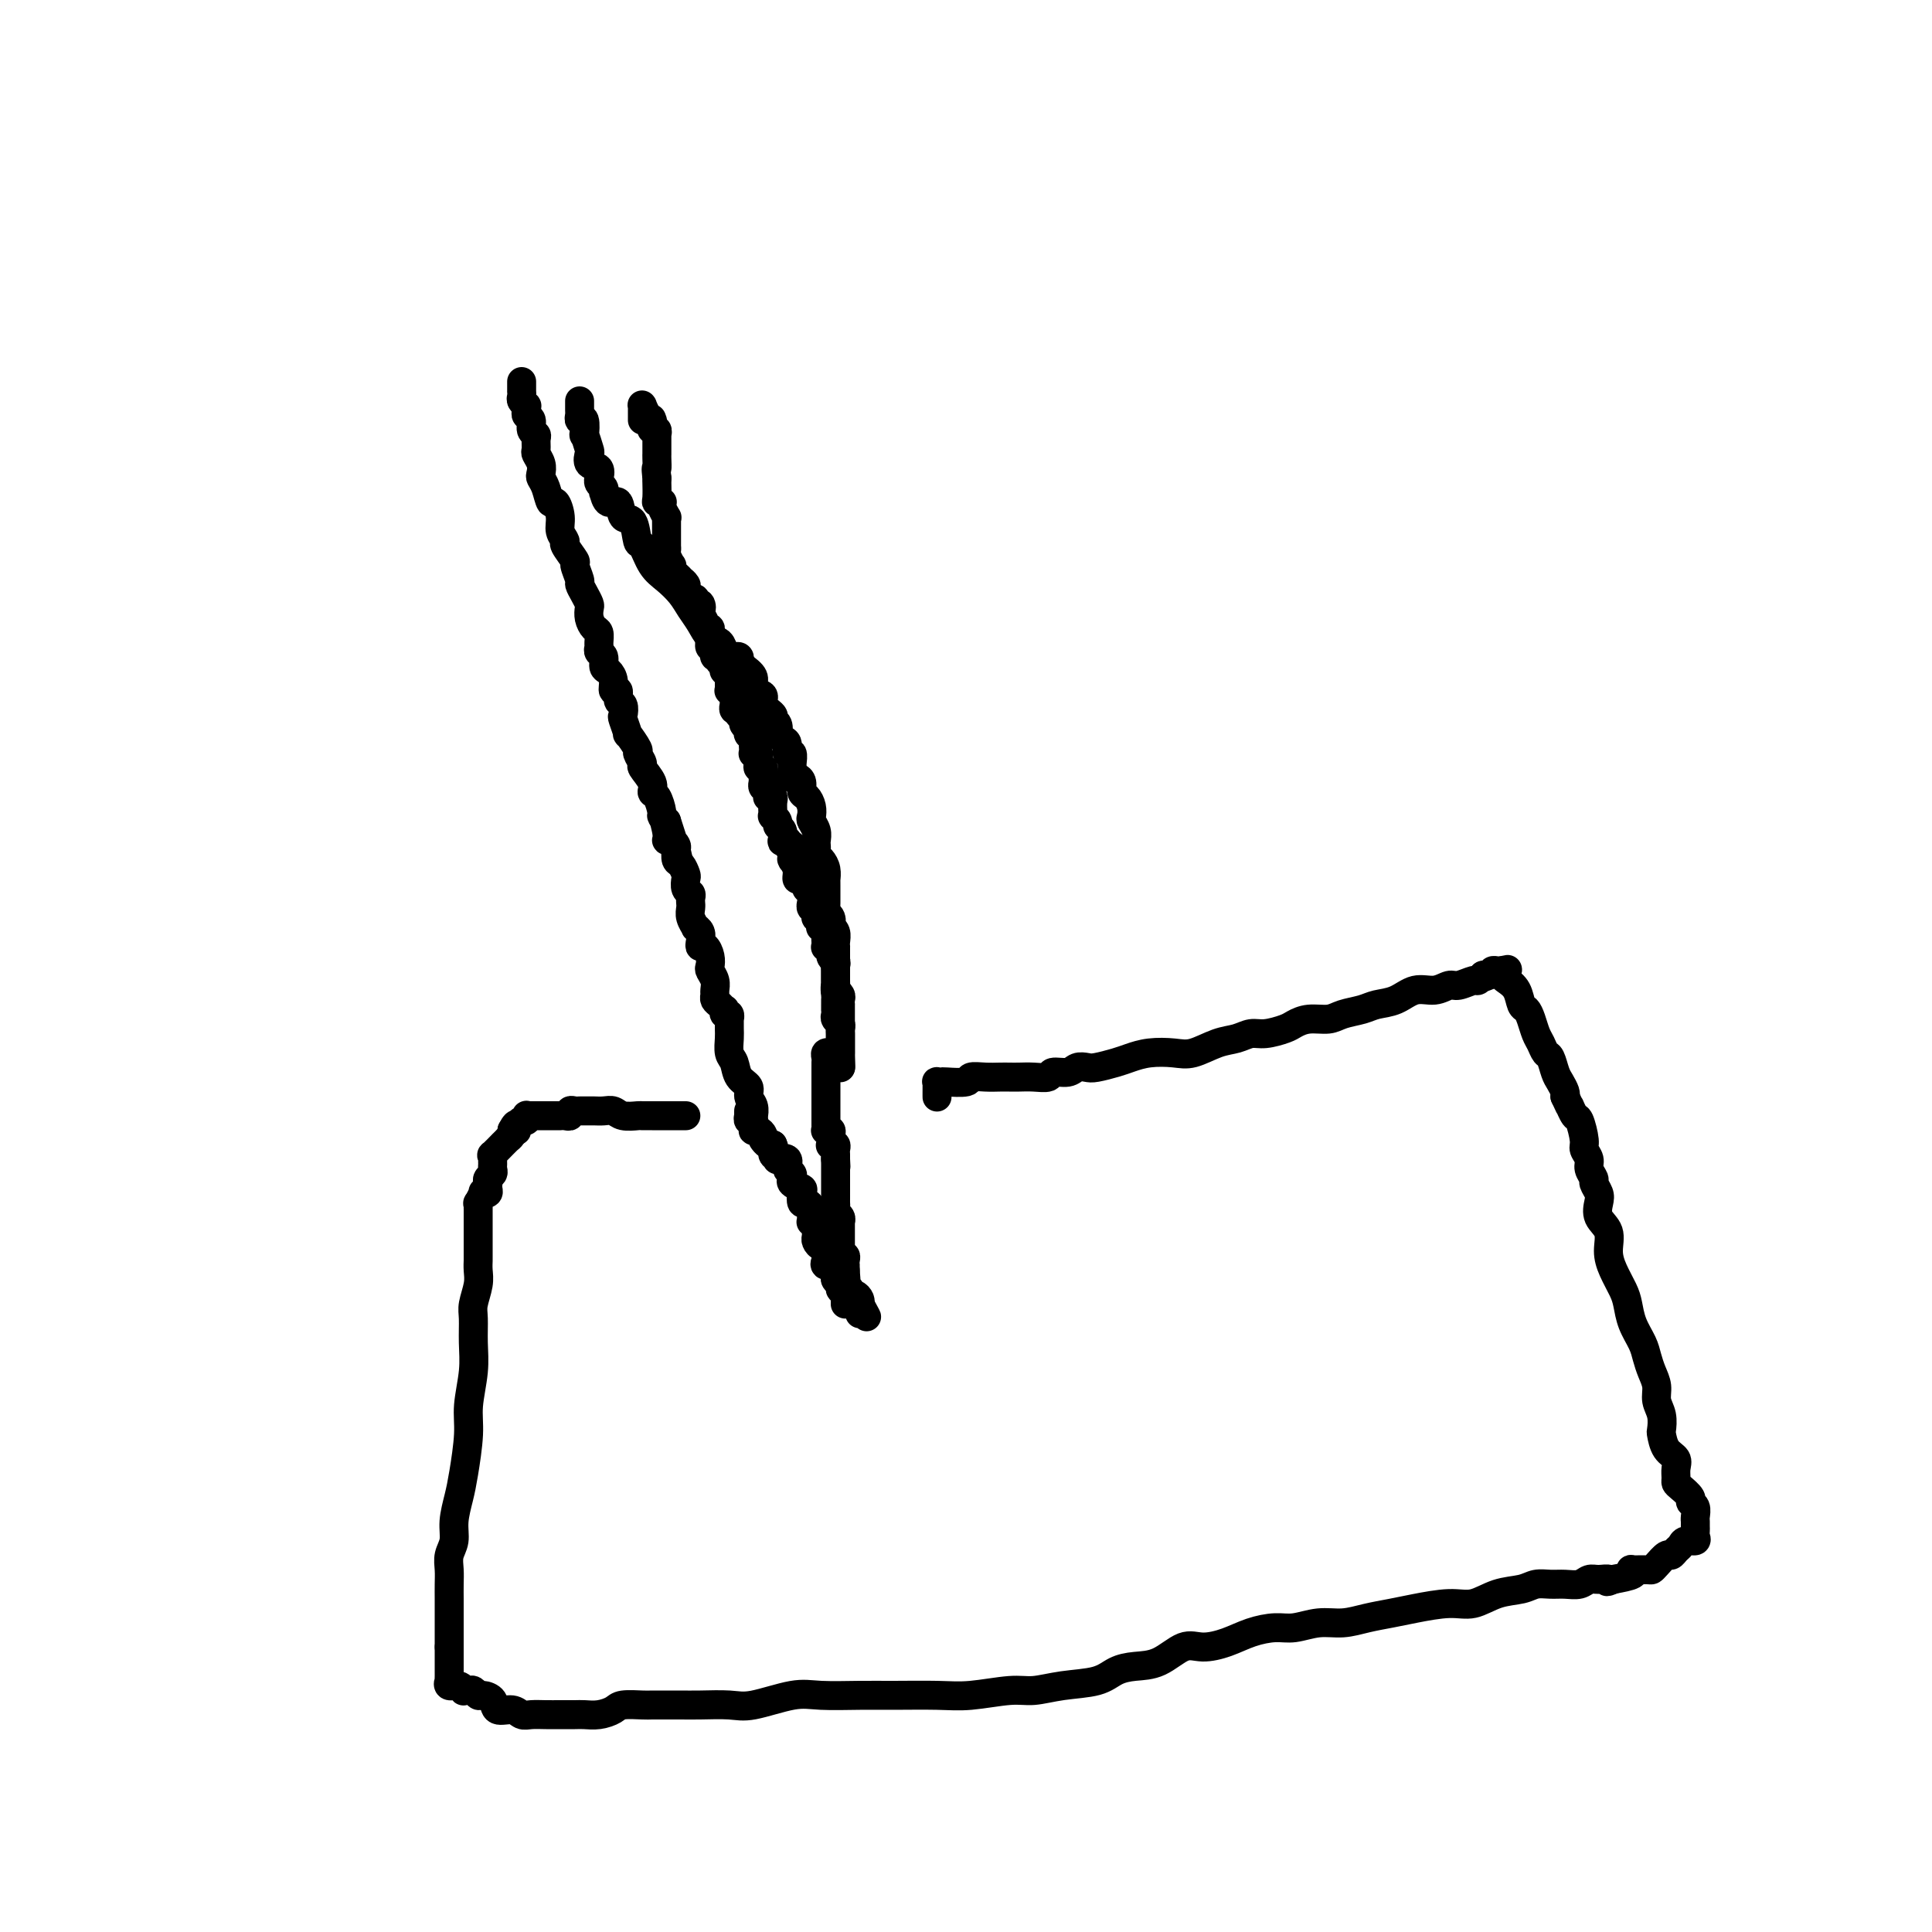 <svg viewBox='0 0 400 400' version='1.1' xmlns='http://www.w3.org/2000/svg' xmlns:xlink='http://www.w3.org/1999/xlink'><g fill='none' stroke='#000000' stroke-width='6' stroke-linecap='round' stroke-linejoin='round'><path d='M108,79c-0.001,0.303 -0.001,0.606 0,1c0.001,0.394 0.004,0.880 0,1c-0.004,0.120 -0.015,-0.126 0,0c0.015,0.126 0.057,0.625 0,1c-0.057,0.375 -0.212,0.625 0,1c0.212,0.375 0.793,0.873 1,1c0.207,0.127 0.040,-0.117 0,0c-0.040,0.117 0.046,0.595 0,1c-0.046,0.405 -0.223,0.737 0,1c0.223,0.263 0.844,0.456 1,1c0.156,0.544 -0.155,1.440 0,2c0.155,0.560 0.777,0.783 1,1c0.223,0.217 0.046,0.429 0,1c-0.046,0.571 0.040,1.500 0,2c-0.040,0.500 -0.204,0.569 0,1c0.204,0.431 0.776,1.224 1,2c0.224,0.776 0.101,1.536 0,2c-0.101,0.464 -0.181,0.630 0,1c0.181,0.370 0.622,0.942 1,2c0.378,1.058 0.694,2.602 1,3c0.306,0.398 0.602,-0.352 1,0c0.398,0.352 0.899,1.804 1,3c0.101,1.196 -0.198,2.136 0,3c0.198,0.864 0.894,1.654 1,2c0.106,0.346 -0.379,0.249 0,1c0.379,0.751 1.621,2.351 2,3c0.379,0.649 -0.105,0.349 0,1c0.105,0.651 0.799,2.254 1,3c0.201,0.746 -0.090,0.636 0,1c0.090,0.364 0.563,1.201 1,2c0.437,0.799 0.839,1.561 1,2c0.161,0.439 0.082,0.555 0,1c-0.082,0.445 -0.165,1.218 0,2c0.165,0.782 0.579,1.572 1,2c0.421,0.428 0.849,0.495 1,1c0.151,0.505 0.026,1.449 0,2c-0.026,0.551 0.048,0.710 0,1c-0.048,0.290 -0.219,0.710 0,1c0.219,0.290 0.828,0.450 1,1c0.172,0.550 -0.094,1.490 0,2c0.094,0.510 0.546,0.588 1,1c0.454,0.412 0.910,1.156 1,2c0.090,0.844 -0.186,1.789 0,2c0.186,0.211 0.833,-0.311 1,0c0.167,0.311 -0.147,1.454 0,2c0.147,0.546 0.755,0.493 1,1c0.245,0.507 0.126,1.572 0,2c-0.126,0.428 -0.259,0.218 0,1c0.259,0.782 0.911,2.557 1,3c0.089,0.443 -0.385,-0.444 0,0c0.385,0.444 1.627,2.219 2,3c0.373,0.781 -0.125,0.567 0,1c0.125,0.433 0.873,1.515 1,2c0.127,0.485 -0.369,0.375 0,1c0.369,0.625 1.601,1.985 2,3c0.399,1.015 -0.034,1.686 0,2c0.034,0.314 0.535,0.270 1,1c0.465,0.730 0.894,2.235 1,3c0.106,0.765 -0.113,0.790 0,1c0.113,0.210 0.556,0.605 1,1'/><path d='M138,170c4.638,14.277 1.232,4.470 0,1c-1.232,-3.470 -0.292,-0.602 0,1c0.292,1.602 -0.066,1.939 0,2c0.066,0.061 0.556,-0.154 1,0c0.444,0.154 0.841,0.675 1,1c0.159,0.325 0.081,0.453 0,1c-0.081,0.547 -0.166,1.512 0,2c0.166,0.488 0.584,0.498 1,1c0.416,0.502 0.829,1.496 1,2c0.171,0.504 0.098,0.517 0,1c-0.098,0.483 -0.223,1.435 0,2c0.223,0.565 0.792,0.742 1,1c0.208,0.258 0.055,0.596 0,1c-0.055,0.404 -0.011,0.872 0,1c0.011,0.128 -0.012,-0.086 0,0c0.012,0.086 0.060,0.470 0,1c-0.060,0.530 -0.226,1.206 0,2c0.226,0.794 0.844,1.705 1,2c0.156,0.295 -0.152,-0.028 0,0c0.152,0.028 0.762,0.405 1,1c0.238,0.595 0.102,1.406 0,2c-0.102,0.594 -0.172,0.970 0,1c0.172,0.030 0.586,-0.288 1,0c0.414,0.288 0.829,1.180 1,2c0.171,0.820 0.099,1.568 0,2c-0.099,0.432 -0.223,0.550 0,1c0.223,0.450 0.795,1.234 1,2c0.205,0.766 0.045,1.516 0,2c-0.045,0.484 0.027,0.703 0,1c-0.027,0.297 -0.152,0.672 0,1c0.152,0.328 0.580,0.609 1,1c0.420,0.391 0.830,0.894 1,1c0.170,0.106 0.098,-0.183 0,0c-0.098,0.183 -0.222,0.840 0,1c0.222,0.160 0.792,-0.177 1,0c0.208,0.177 0.055,0.866 0,1c-0.055,0.134 -0.011,-0.289 0,0c0.011,0.289 -0.009,1.288 0,2c0.009,0.712 0.049,1.135 0,2c-0.049,0.865 -0.186,2.171 0,3c0.186,0.829 0.695,1.180 1,2c0.305,0.820 0.407,2.108 1,3c0.593,0.892 1.675,1.388 2,2c0.325,0.612 -0.109,1.341 0,2c0.109,0.659 0.761,1.249 1,2c0.239,0.751 0.064,1.664 0,2c-0.064,0.336 -0.018,0.096 0,0c0.018,-0.096 0.009,-0.048 0,0'/><path d='M120,83c0.000,0.444 0.000,0.888 0,1c-0.000,0.112 -0.001,-0.109 0,0c0.001,0.109 0.004,0.548 0,1c-0.004,0.452 -0.015,0.918 0,1c0.015,0.082 0.056,-0.219 0,0c-0.056,0.219 -0.207,0.959 0,1c0.207,0.041 0.774,-0.618 1,0c0.226,0.618 0.111,2.512 0,3c-0.111,0.488 -0.218,-0.432 0,0c0.218,0.432 0.762,2.214 1,3c0.238,0.786 0.169,0.574 0,1c-0.169,0.426 -0.439,1.490 0,2c0.439,0.510 1.585,0.465 2,1c0.415,0.535 0.097,1.650 0,2c-0.097,0.350 0.026,-0.066 0,0c-0.026,0.066 -0.201,0.615 0,1c0.201,0.385 0.779,0.608 1,1c0.221,0.392 0.086,0.954 0,1c-0.086,0.046 -0.121,-0.422 0,0c0.121,0.422 0.400,1.736 1,2c0.600,0.264 1.522,-0.521 2,0c0.478,0.521 0.511,2.348 1,3c0.489,0.652 1.432,0.127 2,1c0.568,0.873 0.761,3.143 1,4c0.239,0.857 0.525,0.302 1,1c0.475,0.698 1.138,2.651 2,4c0.862,1.349 1.921,2.095 3,3c1.079,0.905 2.177,1.968 3,3c0.823,1.032 1.372,2.034 2,3c0.628,0.966 1.334,1.895 2,3c0.666,1.105 1.291,2.387 2,3c0.709,0.613 1.500,0.556 2,1c0.500,0.444 0.709,1.390 1,2c0.291,0.610 0.666,0.885 1,1c0.334,0.115 0.628,0.069 1,0c0.372,-0.069 0.820,-0.163 1,0c0.180,0.163 0.090,0.581 0,1'/><path d='M153,137c4.229,5.605 0.802,2.117 0,1c-0.802,-1.117 1.023,0.137 2,1c0.977,0.863 1.107,1.334 1,2c-0.107,0.666 -0.450,1.527 0,2c0.450,0.473 1.694,0.559 2,1c0.306,0.441 -0.324,1.236 0,2c0.324,0.764 1.603,1.496 2,2c0.397,0.504 -0.087,0.779 0,1c0.087,0.221 0.745,0.386 1,1c0.255,0.614 0.106,1.675 0,2c-0.106,0.325 -0.168,-0.087 0,0c0.168,0.087 0.567,0.671 1,1c0.433,0.329 0.901,0.401 1,1c0.099,0.599 -0.170,1.723 0,2c0.170,0.277 0.780,-0.294 1,0c0.220,0.294 0.049,1.454 0,2c-0.049,0.546 0.025,0.479 0,1c-0.025,0.521 -0.147,1.630 0,2c0.147,0.370 0.565,-0.000 1,0c0.435,0.000 0.887,0.371 1,1c0.113,0.629 -0.114,1.516 0,2c0.114,0.484 0.570,0.566 1,1c0.430,0.434 0.833,1.219 1,2c0.167,0.781 0.097,1.557 0,2c-0.097,0.443 -0.222,0.552 0,1c0.222,0.448 0.791,1.233 1,2c0.209,0.767 0.059,1.514 0,2c-0.059,0.486 -0.026,0.710 0,1c0.026,0.290 0.045,0.646 0,1c-0.045,0.354 -0.156,0.707 0,1c0.156,0.293 0.578,0.527 1,1c0.422,0.473 0.845,1.184 1,2c0.155,0.816 0.041,1.738 0,2c-0.041,0.262 -0.011,-0.136 0,0c0.011,0.136 0.003,0.806 0,1c-0.003,0.194 -0.001,-0.089 0,0c0.001,0.089 0.000,0.548 0,1c-0.000,0.452 -0.000,0.896 0,1c0.000,0.104 0.000,-0.131 0,0c-0.000,0.131 -0.001,0.627 0,1c0.001,0.373 0.004,0.624 0,1c-0.004,0.376 -0.015,0.879 0,1c0.015,0.121 0.056,-0.140 0,0c-0.056,0.140 -0.207,0.681 0,1c0.207,0.319 0.774,0.418 1,1c0.226,0.582 0.113,1.648 0,2c-0.113,0.352 -0.226,-0.012 0,0c0.226,0.012 0.793,0.398 1,1c0.207,0.602 0.056,1.419 0,2c-0.056,0.581 -0.015,0.925 0,1c0.015,0.075 0.004,-0.121 0,0c-0.004,0.121 -0.001,0.557 0,1c0.001,0.443 0.000,0.893 0,1c-0.000,0.107 -0.000,-0.130 0,0c0.000,0.130 0.000,0.625 0,1c-0.000,0.375 -0.000,0.629 0,1c0.000,0.371 0.000,0.860 0,1c-0.000,0.140 -0.000,-0.068 0,0c0.000,0.068 0.000,0.410 0,1c-0.000,0.590 -0.000,1.426 0,2c0.000,0.574 0.000,0.885 0,1c-0.000,0.115 -0.000,0.033 0,0c0.000,-0.033 0.000,-0.016 0,0'/><path d='M173,205c0.774,5.830 0.207,1.403 0,0c-0.207,-1.403 -0.056,0.216 0,1c0.056,0.784 0.015,0.731 0,1c-0.015,0.269 -0.004,0.860 0,1c0.004,0.140 -0.000,-0.170 0,0c0.000,0.170 0.004,0.819 0,1c-0.004,0.181 -0.015,-0.106 0,0c0.015,0.106 0.057,0.607 0,1c-0.057,0.393 -0.211,0.680 0,1c0.211,0.320 0.789,0.673 1,1c0.211,0.327 0.057,0.626 0,1c-0.057,0.374 -0.015,0.821 0,1c0.015,0.179 0.004,0.089 0,0c-0.004,-0.089 -0.001,-0.179 0,0c0.001,0.179 0.000,0.625 0,1c-0.000,0.375 -0.000,0.678 0,1c0.000,0.322 0.000,0.665 0,1c-0.000,0.335 -0.000,0.664 0,1c0.000,0.336 0.000,0.679 0,1c-0.000,0.321 -0.000,0.619 0,1c0.000,0.381 0.000,0.844 0,1c-0.000,0.156 -0.000,0.003 0,0c0.000,-0.003 0.000,0.142 0,0c-0.000,-0.142 -0.000,-0.571 0,-1'/><path d='M174,220c0.155,2.153 0.041,0.036 0,-1c-0.041,-1.036 -0.011,-0.989 0,-1c0.011,-0.011 0.003,-0.079 0,0c-0.003,0.079 -0.001,0.305 0,0c0.001,-0.305 0.000,-1.143 0,-2c-0.000,-0.857 -0.000,-1.735 0,-2c0.000,-0.265 0.000,0.084 0,0c-0.000,-0.084 -0.000,-0.601 0,-1c0.000,-0.399 -0.000,-0.682 0,-1c0.000,-0.318 0.000,-0.673 0,-1c-0.000,-0.327 -0.000,-0.628 0,-1c0.000,-0.372 0.000,-0.817 0,-1c-0.000,-0.183 -0.000,-0.105 0,0c0.000,0.105 0.001,0.236 0,0c-0.001,-0.236 -0.004,-0.838 0,-1c0.004,-0.162 0.015,0.116 0,0c-0.015,-0.116 -0.057,-0.625 0,-1c0.057,-0.375 0.211,-0.615 0,-1c-0.211,-0.385 -0.789,-0.915 -1,-1c-0.211,-0.085 -0.055,0.275 0,0c0.055,-0.275 0.011,-1.186 0,-2c-0.011,-0.814 0.012,-1.532 0,-2c-0.012,-0.468 -0.060,-0.686 0,-1c0.060,-0.314 0.226,-0.724 0,-1c-0.226,-0.276 -0.845,-0.418 -1,-1c-0.155,-0.582 0.155,-1.605 0,-2c-0.155,-0.395 -0.774,-0.161 -1,0c-0.226,0.161 -0.060,0.251 0,0c0.060,-0.251 0.012,-0.842 0,-1c-0.012,-0.158 0.011,0.116 0,0c-0.011,-0.116 -0.054,-0.622 0,-1c0.054,-0.378 0.207,-0.627 0,-1c-0.207,-0.373 -0.773,-0.870 -1,-1c-0.227,-0.130 -0.114,0.106 0,0c0.114,-0.106 0.228,-0.554 0,-1c-0.228,-0.446 -0.797,-0.889 -1,-1c-0.203,-0.111 -0.040,0.110 0,0c0.040,-0.110 -0.042,-0.549 0,-1c0.042,-0.451 0.208,-0.912 0,-1c-0.208,-0.088 -0.792,0.198 -1,0c-0.208,-0.198 -0.041,-0.879 0,-1c0.041,-0.121 -0.044,0.317 0,0c0.044,-0.317 0.218,-1.390 0,-2c-0.218,-0.610 -0.828,-0.757 -1,-1c-0.172,-0.243 0.094,-0.580 0,-1c-0.094,-0.420 -0.547,-0.922 -1,-1c-0.453,-0.078 -0.906,0.267 -1,0c-0.094,-0.267 0.171,-1.146 0,-2c-0.171,-0.854 -0.778,-1.682 -1,-2c-0.222,-0.318 -0.059,-0.128 0,0c0.059,0.128 0.013,0.192 0,0c-0.013,-0.192 0.007,-0.639 0,-1c-0.007,-0.361 -0.040,-0.636 0,-1c0.040,-0.364 0.154,-0.818 0,-1c-0.154,-0.182 -0.577,-0.091 -1,0'/><path d='M163,175c-1.563,-3.809 -0.470,-0.831 0,0c0.470,0.831 0.318,-0.484 0,-1c-0.318,-0.516 -0.802,-0.232 -1,0c-0.198,0.232 -0.109,0.412 0,0c0.109,-0.412 0.240,-1.416 0,-2c-0.240,-0.584 -0.849,-0.747 -1,-1c-0.151,-0.253 0.155,-0.596 0,-1c-0.155,-0.404 -0.773,-0.868 -1,-1c-0.227,-0.132 -0.065,0.070 0,0c0.065,-0.070 0.031,-0.410 0,-1c-0.031,-0.590 -0.061,-1.429 0,-2c0.061,-0.571 0.214,-0.875 0,-1c-0.214,-0.125 -0.793,-0.071 -1,0c-0.207,0.071 -0.041,0.159 0,0c0.041,-0.159 -0.041,-0.563 0,-1c0.041,-0.437 0.207,-0.905 0,-1c-0.207,-0.095 -0.788,0.185 -1,0c-0.212,-0.185 -0.057,-0.833 0,-1c0.057,-0.167 0.015,0.149 0,0c-0.015,-0.149 -0.003,-0.762 0,-1c0.003,-0.238 -0.003,-0.101 0,0c0.003,0.101 0.015,0.168 0,0c-0.015,-0.168 -0.057,-0.570 0,-1c0.057,-0.430 0.212,-0.890 0,-1c-0.212,-0.110 -0.793,0.128 -1,0c-0.207,-0.128 -0.041,-0.623 0,-1c0.041,-0.377 -0.041,-0.637 0,-1c0.041,-0.363 0.207,-0.828 0,-1c-0.207,-0.172 -0.788,-0.049 -1,0c-0.212,0.049 -0.057,0.024 0,0c0.057,-0.024 0.016,-0.048 0,0c-0.016,0.048 -0.008,0.167 0,0c0.008,-0.167 0.016,-0.619 0,-1c-0.016,-0.381 -0.057,-0.691 0,-1c0.057,-0.309 0.211,-0.618 0,-1c-0.211,-0.382 -0.788,-0.837 -1,-1c-0.212,-0.163 -0.061,-0.032 0,0c0.061,0.032 0.030,-0.034 0,0c-0.030,0.034 -0.061,0.168 0,0c0.061,-0.168 0.214,-0.637 0,-1c-0.214,-0.363 -0.793,-0.618 -1,-1c-0.207,-0.382 -0.040,-0.891 0,-1c0.040,-0.109 -0.046,0.182 0,0c0.046,-0.182 0.222,-0.837 0,-1c-0.222,-0.163 -0.844,0.167 -1,0c-0.156,-0.167 0.154,-0.833 0,-1c-0.154,-0.167 -0.774,0.163 -1,0c-0.226,-0.163 -0.060,-0.818 0,-1c0.060,-0.182 0.012,0.109 0,0c-0.012,-0.109 0.011,-0.618 0,-1c-0.011,-0.382 -0.055,-0.637 0,-1c0.055,-0.363 0.211,-0.833 0,-1c-0.211,-0.167 -0.789,-0.030 -1,0c-0.211,0.030 -0.057,-0.048 0,0c0.057,0.048 0.015,0.220 0,0c-0.015,-0.220 -0.004,-0.832 0,-1c0.004,-0.168 0.001,0.109 0,0c-0.001,-0.109 -0.000,-0.602 0,-1c0.000,-0.398 0.000,-0.699 0,-1'/><path d='M151,140c-1.852,-5.355 -0.482,-1.241 0,0c0.482,1.241 0.078,-0.389 0,-1c-0.078,-0.611 0.172,-0.201 0,0c-0.172,0.201 -0.764,0.194 -1,0c-0.236,-0.194 -0.115,-0.574 0,-1c0.115,-0.426 0.223,-0.898 0,-1c-0.223,-0.102 -0.778,0.166 -1,0c-0.222,-0.166 -0.112,-0.766 0,-1c0.112,-0.234 0.227,-0.101 0,0c-0.227,0.101 -0.797,0.172 -1,0c-0.203,-0.172 -0.040,-0.586 0,-1c0.040,-0.414 -0.042,-0.828 0,-1c0.042,-0.172 0.207,-0.102 0,0c-0.207,0.102 -0.788,0.235 -1,0c-0.212,-0.235 -0.056,-0.837 0,-1c0.056,-0.163 0.011,0.114 0,0c-0.011,-0.114 0.011,-0.618 0,-1c-0.011,-0.382 -0.054,-0.640 0,-1c0.054,-0.360 0.207,-0.821 0,-1c-0.207,-0.179 -0.773,-0.076 -1,0c-0.227,0.076 -0.113,0.126 0,0c0.113,-0.126 0.226,-0.426 0,-1c-0.226,-0.574 -0.793,-1.422 -1,-2c-0.207,-0.578 -0.056,-0.886 0,-1c0.056,-0.114 0.016,-0.032 0,0c-0.016,0.032 -0.008,0.016 0,0'/><path d='M145,126c-0.945,-2.101 -0.309,-0.353 0,0c0.309,0.353 0.289,-0.689 0,-1c-0.289,-0.311 -0.848,0.109 -1,0c-0.152,-0.109 0.103,-0.746 0,-1c-0.103,-0.254 -0.564,-0.124 -1,0c-0.436,0.124 -0.848,0.241 -1,0c-0.152,-0.241 -0.045,-0.839 0,-1c0.045,-0.161 0.027,0.115 0,0c-0.027,-0.115 -0.063,-0.622 0,-1c0.063,-0.378 0.223,-0.626 0,-1c-0.223,-0.374 -0.831,-0.875 -1,-1c-0.169,-0.125 0.099,0.126 0,0c-0.099,-0.126 -0.566,-0.629 -1,-1c-0.434,-0.371 -0.834,-0.610 -1,-1c-0.166,-0.390 -0.097,-0.932 0,-1c0.097,-0.068 0.222,0.337 0,0c-0.222,-0.337 -0.792,-1.415 -1,-2c-0.208,-0.585 -0.056,-0.678 0,-1c0.056,-0.322 0.015,-0.874 0,-1c-0.015,-0.126 -0.004,0.172 0,0c0.004,-0.172 0.001,-0.815 0,-1c-0.001,-0.185 -0.000,0.088 0,0c0.000,-0.088 -0.000,-0.535 0,-1c0.000,-0.465 0.001,-0.946 0,-1c-0.001,-0.054 -0.004,0.319 0,0c0.004,-0.319 0.015,-1.329 0,-2c-0.015,-0.671 -0.056,-1.003 0,-1c0.056,0.003 0.207,0.341 0,0c-0.207,-0.341 -0.774,-1.360 -1,-2c-0.226,-0.640 -0.113,-0.901 0,-1c0.113,-0.099 0.226,-0.036 0,0c-0.226,0.036 -0.793,0.046 -1,0c-0.207,-0.046 -0.056,-0.146 0,-1c0.056,-0.854 0.015,-2.461 0,-3c-0.015,-0.539 -0.004,-0.011 0,0c0.004,0.011 0.002,-0.494 0,-1'/><path d='M136,99c-0.309,-2.825 -0.083,-1.888 0,-2c0.083,-0.112 0.022,-1.273 0,-2c-0.022,-0.727 -0.006,-1.022 0,-1c0.006,0.022 0.002,0.359 0,0c-0.002,-0.359 -0.001,-1.416 0,-2c0.001,-0.584 0.001,-0.696 0,-1c-0.001,-0.304 -0.004,-0.799 0,-1c0.004,-0.201 0.015,-0.109 0,0c-0.015,0.109 -0.056,0.235 0,0c0.056,-0.235 0.207,-0.833 0,-1c-0.207,-0.167 -0.774,0.095 -1,0c-0.226,-0.095 -0.113,-0.548 0,-1'/><path d='M135,88c-0.167,-1.936 -0.083,-1.275 0,-1c0.083,0.275 0.166,0.164 0,0c-0.166,-0.164 -0.580,-0.381 -1,-1c-0.420,-0.619 -0.844,-1.641 -1,-2c-0.156,-0.359 -0.042,-0.054 0,0c0.042,0.054 0.011,-0.143 0,0c-0.011,0.143 -0.003,0.626 0,1c0.003,0.374 0.001,0.639 0,1c-0.001,0.361 -0.000,0.817 0,1c0.000,0.183 0.000,0.091 0,0'/><path d='M155,230c0.002,0.414 0.004,0.828 0,1c-0.004,0.172 -0.015,0.103 0,0c0.015,-0.103 0.057,-0.239 0,0c-0.057,0.239 -0.211,0.852 0,1c0.211,0.148 0.788,-0.170 1,0c0.212,0.170 0.060,0.830 0,1c-0.060,0.170 -0.026,-0.148 0,0c0.026,0.148 0.045,0.761 0,1c-0.045,0.239 -0.156,0.103 0,0c0.156,-0.103 0.577,-0.172 1,0c0.423,0.172 0.848,0.586 1,1c0.152,0.414 0.030,0.829 0,1c-0.030,0.171 0.031,0.098 0,0c-0.031,-0.098 -0.153,-0.222 0,0c0.153,0.222 0.580,0.791 1,1c0.420,0.209 0.834,0.060 1,0c0.166,-0.060 0.083,-0.030 0,0'/><path d='M160,237c0.704,1.477 -0.037,1.671 0,2c0.037,0.329 0.851,0.795 1,1c0.149,0.205 -0.367,0.150 0,0c0.367,-0.150 1.615,-0.395 2,0c0.385,0.395 -0.095,1.429 0,2c0.095,0.571 0.765,0.678 1,1c0.235,0.322 0.035,0.858 0,1c-0.035,0.142 0.095,-0.112 0,0c-0.095,0.112 -0.415,0.590 0,1c0.415,0.410 1.565,0.754 2,1c0.435,0.246 0.155,0.395 0,1c-0.155,0.605 -0.185,1.668 0,2c0.185,0.332 0.585,-0.065 1,0c0.415,0.065 0.843,0.592 1,1c0.157,0.408 0.041,0.698 0,1c-0.041,0.302 -0.007,0.616 0,1c0.007,0.384 -0.012,0.838 0,1c0.012,0.162 0.056,0.032 0,0c-0.056,-0.032 -0.211,0.033 0,0c0.211,-0.033 0.788,-0.164 1,0c0.212,0.164 0.060,0.623 0,1c-0.060,0.377 -0.026,0.674 0,1c0.026,0.326 0.045,0.683 0,1c-0.045,0.317 -0.155,0.595 0,1c0.155,0.405 0.575,0.935 1,1c0.425,0.065 0.853,-0.337 1,0c0.147,0.337 0.011,1.414 0,2c-0.011,0.586 0.102,0.683 0,1c-0.102,0.317 -0.419,0.855 0,1c0.419,0.145 1.575,-0.102 2,0c0.425,0.102 0.118,0.552 0,1c-0.118,0.448 -0.047,0.894 0,1c0.047,0.106 0.069,-0.129 0,0c-0.069,0.129 -0.228,0.623 0,1c0.228,0.377 0.845,0.637 1,1c0.155,0.363 -0.151,0.828 0,1c0.151,0.172 0.758,0.050 1,0c0.242,-0.050 0.120,-0.028 0,0c-0.120,0.028 -0.239,0.063 0,0c0.239,-0.063 0.835,-0.224 1,0c0.165,0.224 -0.100,0.833 0,1c0.100,0.167 0.565,-0.109 1,0c0.435,0.109 0.838,0.603 1,1c0.162,0.397 0.081,0.699 0,1'/><path d='M178,270c2.785,5.123 0.746,1.429 0,0c-0.746,-1.429 -0.200,-0.593 0,0c0.200,0.593 0.054,0.942 0,1c-0.054,0.058 -0.014,-0.177 0,0c0.014,0.177 0.004,0.765 0,1c-0.004,0.235 -0.002,0.118 0,0'/><path d='M172,218c-0.030,-0.006 -0.061,-0.013 0,0c0.061,0.013 0.212,0.045 0,0c-0.212,-0.045 -0.789,-0.167 -1,0c-0.211,0.167 -0.057,0.622 0,1c0.057,0.378 0.015,0.678 0,1c-0.015,0.322 -0.004,0.667 0,1c0.004,0.333 0.001,0.653 0,1c-0.001,0.347 -0.000,0.720 0,1c0.000,0.280 0.000,0.467 0,1c-0.000,0.533 -0.000,1.414 0,2c0.000,0.586 0.000,0.878 0,1c-0.000,0.122 -0.000,0.074 0,0c0.000,-0.074 0.000,-0.174 0,0c-0.000,0.174 -0.000,0.621 0,1c0.000,0.379 0.000,0.688 0,1c-0.000,0.312 -0.000,0.626 0,1c0.000,0.374 0.000,0.808 0,1c-0.000,0.192 -0.001,0.143 0,0c0.001,-0.143 0.004,-0.379 0,0c-0.004,0.379 -0.015,1.372 0,2c0.015,0.628 0.057,0.890 0,1c-0.057,0.110 -0.211,0.067 0,0c0.211,-0.067 0.789,-0.158 1,0c0.211,0.158 0.056,0.564 0,1c-0.056,0.436 -0.011,0.901 0,1c0.011,0.099 -0.011,-0.166 0,0c0.011,0.166 0.056,0.765 0,1c-0.056,0.235 -0.211,0.105 0,0c0.211,-0.105 0.789,-0.186 1,0c0.211,0.186 0.057,0.637 0,1c-0.057,0.363 -0.015,0.636 0,1c0.015,0.364 0.004,0.818 0,1c-0.004,0.182 -0.002,0.091 0,0'/><path d='M173,240c0.155,3.356 0.041,0.746 0,0c-0.041,-0.746 -0.011,0.373 0,1c0.011,0.627 0.003,0.761 0,1c-0.003,0.239 -0.001,0.584 0,1c0.001,0.416 0.000,0.904 0,1c-0.000,0.096 -0.000,-0.199 0,0c0.000,0.199 0.000,0.894 0,1c-0.000,0.106 -0.000,-0.375 0,0c0.000,0.375 0.000,1.606 0,2c-0.000,0.394 -0.001,-0.049 0,0c0.001,0.049 0.004,0.590 0,1c-0.004,0.410 -0.015,0.688 0,1c0.015,0.312 0.057,0.658 0,1c-0.057,0.342 -0.211,0.679 0,1c0.211,0.321 0.789,0.625 1,1c0.211,0.375 0.057,0.822 0,1c-0.057,0.178 -0.015,0.089 0,0c0.015,-0.089 0.004,-0.177 0,0c-0.004,0.177 -0.001,0.621 0,1c0.001,0.379 0.000,0.694 0,1c-0.000,0.306 -0.000,0.603 0,1c0.000,0.397 -0.000,0.894 0,1c0.000,0.106 0.000,-0.178 0,0c-0.000,0.178 -0.001,0.818 0,1c0.001,0.182 0.004,-0.096 0,0c-0.004,0.096 -0.015,0.564 0,1c0.015,0.436 0.057,0.839 0,1c-0.057,0.161 -0.211,0.081 0,0c0.211,-0.081 0.789,-0.162 1,0c0.211,0.162 0.057,0.565 0,1c-0.057,0.435 -0.015,0.900 0,1c0.015,0.100 0.004,-0.165 0,0c-0.004,0.165 -0.001,0.762 0,1c0.001,0.238 0.001,0.119 0,0'/><path d='M175,263c0.309,3.737 0.083,1.579 0,1c-0.083,-0.579 -0.022,0.422 0,1c0.022,0.578 0.006,0.733 0,1c-0.006,0.267 -0.002,0.646 0,1c0.002,0.354 0.000,0.682 0,1c-0.000,0.318 -0.000,0.624 0,1c0.000,0.376 0.000,0.822 0,1c-0.000,0.178 -0.000,0.089 0,0'/><path d='M194,227c0.000,0.119 0.000,0.238 0,0c-0.000,-0.238 -0.001,-0.834 0,-1c0.001,-0.166 0.004,0.099 0,0c-0.004,-0.099 -0.015,-0.563 0,-1c0.015,-0.437 0.057,-0.848 0,-1c-0.057,-0.152 -0.214,-0.044 0,0c0.214,0.044 0.798,0.026 1,0c0.202,-0.026 0.022,-0.060 1,0c0.978,0.060 3.116,0.212 4,0c0.884,-0.212 0.515,-0.789 1,-1c0.485,-0.211 1.823,-0.057 3,0c1.177,0.057 2.193,0.016 3,0c0.807,-0.016 1.405,-0.008 2,0c0.595,0.008 1.189,0.017 2,0c0.811,-0.017 1.841,-0.061 3,0c1.159,0.061 2.446,0.226 3,0c0.554,-0.226 0.373,-0.844 1,-1c0.627,-0.156 2.062,0.151 3,0c0.938,-0.151 1.380,-0.761 2,-1c0.620,-0.239 1.417,-0.106 2,0c0.583,0.106 0.953,0.186 2,0c1.047,-0.186 2.771,-0.636 4,-1c1.229,-0.364 1.963,-0.640 3,-1c1.037,-0.360 2.378,-0.803 4,-1c1.622,-0.197 3.526,-0.148 5,0c1.474,0.148 2.518,0.394 4,0c1.482,-0.394 3.402,-1.429 5,-2c1.598,-0.571 2.875,-0.677 4,-1c1.125,-0.323 2.099,-0.861 3,-1c0.901,-0.139 1.729,0.121 3,0c1.271,-0.121 2.986,-0.624 4,-1c1.014,-0.376 1.328,-0.625 2,-1c0.672,-0.375 1.701,-0.874 3,-1c1.299,-0.126 2.868,0.122 4,0c1.132,-0.122 1.828,-0.615 3,-1c1.172,-0.385 2.820,-0.662 4,-1c1.180,-0.338 1.892,-0.736 3,-1c1.108,-0.264 2.613,-0.395 4,-1c1.387,-0.605 2.655,-1.683 4,-2c1.345,-0.317 2.766,0.126 4,0c1.234,-0.126 2.282,-0.822 3,-1c0.718,-0.178 1.107,0.162 2,0c0.893,-0.162 2.291,-0.827 3,-1c0.709,-0.173 0.729,0.146 1,0c0.271,-0.146 0.792,-0.756 1,-1c0.208,-0.244 0.104,-0.122 0,0'/><path d='M307,202c9.522,-2.491 3.326,-0.720 1,0c-2.326,0.720 -0.781,0.389 0,0c0.781,-0.389 0.798,-0.837 1,-1c0.202,-0.163 0.590,-0.041 1,0c0.410,0.041 0.844,-0.001 1,0c0.156,0.001 0.034,0.043 0,0c-0.034,-0.043 0.018,-0.173 0,0c-0.018,0.173 -0.107,0.648 0,1c0.107,0.352 0.410,0.583 1,1c0.590,0.417 1.468,1.022 2,2c0.532,0.978 0.720,2.331 1,3c0.280,0.669 0.652,0.656 1,1c0.348,0.344 0.670,1.046 1,2c0.330,0.954 0.666,2.160 1,3c0.334,0.840 0.667,1.313 1,2c0.333,0.687 0.667,1.588 1,2c0.333,0.412 0.664,0.334 1,1c0.336,0.666 0.678,2.075 1,3c0.322,0.925 0.625,1.364 1,2c0.375,0.636 0.821,1.467 1,2c0.179,0.533 0.089,0.766 0,1'/><path d='M324,227c1.724,3.736 1.035,2.075 1,2c-0.035,-0.075 0.583,1.436 1,2c0.417,0.564 0.632,0.181 1,1c0.368,0.819 0.887,2.839 1,4c0.113,1.161 -0.181,1.462 0,2c0.181,0.538 0.837,1.313 1,2c0.163,0.687 -0.166,1.285 0,2c0.166,0.715 0.827,1.546 1,2c0.173,0.454 -0.142,0.532 0,1c0.142,0.468 0.741,1.324 1,2c0.259,0.676 0.176,1.170 0,2c-0.176,0.830 -0.447,1.997 0,3c0.447,1.003 1.612,1.842 2,3c0.388,1.158 0.001,2.633 0,4c-0.001,1.367 0.385,2.624 1,4c0.615,1.376 1.460,2.871 2,4c0.540,1.129 0.774,1.891 1,3c0.226,1.109 0.443,2.565 1,4c0.557,1.435 1.455,2.849 2,4c0.545,1.151 0.738,2.040 1,3c0.262,0.960 0.592,1.991 1,3c0.408,1.009 0.893,1.995 1,3c0.107,1.005 -0.166,2.030 0,3c0.166,0.970 0.770,1.884 1,3c0.230,1.116 0.086,2.434 0,3c-0.086,0.566 -0.114,0.379 0,1c0.114,0.621 0.370,2.050 1,3c0.630,0.950 1.635,1.419 2,2c0.365,0.581 0.092,1.273 0,2c-0.092,0.727 -0.001,1.490 0,2c0.001,0.510 -0.087,0.765 0,1c0.087,0.235 0.349,0.448 1,1c0.651,0.552 1.691,1.444 2,2c0.309,0.556 -0.113,0.776 0,1c0.113,0.224 0.762,0.452 1,1c0.238,0.548 0.064,1.418 0,2c-0.064,0.582 -0.017,0.877 0,1c0.017,0.123 0.004,0.074 0,0c-0.004,-0.074 0.001,-0.174 0,0c-0.001,0.174 -0.007,0.620 0,1c0.007,0.380 0.027,0.693 0,1c-0.027,0.307 -0.101,0.607 0,1c0.101,0.393 0.378,0.880 0,1c-0.378,0.120 -1.410,-0.127 -2,0c-0.590,0.127 -0.739,0.629 -1,1c-0.261,0.371 -0.634,0.611 -1,1c-0.366,0.389 -0.726,0.927 -1,1c-0.274,0.073 -0.463,-0.320 -1,0c-0.537,0.320 -1.423,1.353 -2,2c-0.577,0.647 -0.845,0.908 -1,1c-0.155,0.092 -0.196,0.013 -1,0c-0.804,-0.013 -2.370,0.038 -3,0c-0.630,-0.038 -0.323,-0.164 0,0c0.323,0.164 0.664,0.618 0,1c-0.664,0.382 -2.332,0.691 -4,1'/><path d='M334,327c-2.143,0.924 -1.000,0.233 -1,0c-0.000,-0.233 -1.144,-0.010 -2,0c-0.856,0.010 -1.426,-0.194 -2,0c-0.574,0.194 -1.152,0.787 -2,1c-0.848,0.213 -1.965,0.045 -3,0c-1.035,-0.045 -1.988,0.034 -3,0c-1.012,-0.034 -2.084,-0.182 -3,0c-0.916,0.182 -1.676,0.693 -3,1c-1.324,0.307 -3.213,0.411 -5,1c-1.787,0.589 -3.471,1.663 -5,2c-1.529,0.337 -2.904,-0.063 -5,0c-2.096,0.063 -4.912,0.590 -7,1c-2.088,0.410 -3.447,0.702 -5,1c-1.553,0.298 -3.299,0.601 -5,1c-1.701,0.399 -3.357,0.894 -5,1c-1.643,0.106 -3.274,-0.175 -5,0c-1.726,0.175 -3.546,0.808 -5,1c-1.454,0.192 -2.540,-0.056 -4,0c-1.460,0.056 -3.292,0.418 -5,1c-1.708,0.582 -3.293,1.385 -5,2c-1.707,0.615 -3.538,1.042 -5,1c-1.462,-0.042 -2.555,-0.555 -4,0c-1.445,0.555 -3.242,2.176 -5,3c-1.758,0.824 -3.478,0.852 -5,1c-1.522,0.148 -2.847,0.417 -4,1c-1.153,0.583 -2.134,1.481 -4,2c-1.866,0.519 -4.616,0.661 -7,1c-2.384,0.339 -4.401,0.875 -6,1c-1.599,0.125 -2.780,-0.163 -5,0c-2.220,0.163 -5.479,0.776 -8,1c-2.521,0.224 -4.305,0.058 -7,0c-2.695,-0.058 -6.300,-0.008 -9,0c-2.700,0.008 -4.495,-0.026 -7,0c-2.505,0.026 -5.720,0.112 -8,0c-2.280,-0.112 -3.625,-0.422 -6,0c-2.375,0.422 -5.780,1.577 -8,2c-2.220,0.423 -3.257,0.113 -5,0c-1.743,-0.113 -4.194,-0.030 -6,0c-1.806,0.030 -2.967,0.007 -4,0c-1.033,-0.007 -1.939,0.001 -3,0c-1.061,-0.001 -2.279,-0.011 -3,0c-0.721,0.011 -0.945,0.041 -2,0c-1.055,-0.041 -2.939,-0.155 -4,0c-1.061,0.155 -1.298,0.577 -2,1c-0.702,0.423 -1.867,0.845 -3,1c-1.133,0.155 -2.232,0.041 -3,0c-0.768,-0.041 -1.203,-0.010 -2,0c-0.797,0.010 -1.955,-0.002 -3,0c-1.045,0.002 -1.975,0.016 -3,0c-1.025,-0.016 -2.143,-0.063 -3,0c-0.857,0.063 -1.452,0.237 -2,0c-0.548,-0.237 -1.050,-0.886 -2,-1c-0.950,-0.114 -2.349,0.305 -3,0c-0.651,-0.305 -0.555,-1.336 -1,-2c-0.445,-0.664 -1.429,-0.963 -2,-1c-0.571,-0.037 -0.727,0.187 -1,0c-0.273,-0.187 -0.663,-0.786 -1,-1c-0.337,-0.214 -0.620,-0.042 -1,0c-0.380,0.042 -0.858,-0.045 -1,0c-0.142,0.045 0.053,0.223 0,0c-0.053,-0.223 -0.354,-0.847 -1,-1c-0.646,-0.153 -1.637,0.166 -2,0c-0.363,-0.166 -0.097,-0.816 0,-1c0.097,-0.184 0.026,0.098 0,0c-0.026,-0.098 -0.007,-0.576 0,-1c0.007,-0.424 0.002,-0.794 0,-1c-0.002,-0.206 -0.001,-0.248 0,-1c0.001,-0.752 0.000,-2.215 0,-3c-0.000,-0.785 -0.000,-0.893 0,-1'/><path d='M93,341c0.000,-1.595 0.000,-1.581 0,-2c-0.000,-0.419 -0.000,-1.270 0,-2c0.000,-0.730 0.000,-1.339 0,-2c-0.000,-0.661 -0.001,-1.373 0,-2c0.001,-0.627 0.004,-1.167 0,-2c-0.004,-0.833 -0.016,-1.957 0,-3c0.016,-1.043 0.060,-2.004 0,-3c-0.060,-0.996 -0.224,-2.026 0,-3c0.224,-0.974 0.834,-1.890 1,-3c0.166,-1.110 -0.114,-2.412 0,-4c0.114,-1.588 0.623,-3.463 1,-5c0.377,-1.537 0.623,-2.738 1,-5c0.377,-2.262 0.886,-5.586 1,-8c0.114,-2.414 -0.167,-3.919 0,-6c0.167,-2.081 0.780,-4.738 1,-7c0.220,-2.262 0.045,-4.128 0,-6c-0.045,-1.872 0.041,-3.748 0,-5c-0.041,-1.252 -0.207,-1.878 0,-3c0.207,-1.122 0.788,-2.739 1,-4c0.212,-1.261 0.057,-2.165 0,-3c-0.057,-0.835 -0.015,-1.601 0,-2c0.015,-0.399 0.004,-0.432 0,-1c-0.004,-0.568 -0.001,-1.672 0,-2c0.001,-0.328 0.000,0.119 0,0c-0.000,-0.119 -0.000,-0.805 0,-1c0.000,-0.195 0.000,0.102 0,0c-0.000,-0.102 -0.000,-0.602 0,-1c0.000,-0.398 0.000,-0.694 0,-1c-0.000,-0.306 -0.000,-0.621 0,-1c0.000,-0.379 0.000,-0.822 0,-1c-0.000,-0.178 -0.000,-0.090 0,0c0.000,0.090 0.000,0.181 0,0c-0.000,-0.181 -0.000,-0.636 0,-1c0.000,-0.364 0.000,-0.638 0,-1c-0.000,-0.362 -0.001,-0.813 0,-1c0.001,-0.187 0.004,-0.110 0,0c-0.004,0.110 -0.016,0.254 0,0c0.016,-0.254 0.061,-0.904 0,-1c-0.061,-0.096 -0.227,0.364 0,0c0.227,-0.364 0.846,-1.550 1,-2c0.154,-0.450 -0.156,-0.162 0,0c0.156,0.162 0.778,0.198 1,0c0.222,-0.198 0.046,-0.630 0,-1c-0.046,-0.370 0.040,-0.676 0,-1c-0.040,-0.324 -0.207,-0.664 0,-1c0.207,-0.336 0.788,-0.669 1,-1c0.212,-0.331 0.055,-0.661 0,-1c-0.055,-0.339 -0.007,-0.687 0,-1c0.007,-0.313 -0.027,-0.590 0,-1c0.027,-0.410 0.117,-0.951 0,-1c-0.117,-0.049 -0.439,0.394 0,0c0.439,-0.394 1.638,-1.625 2,-2c0.362,-0.375 -0.113,0.107 0,0c0.113,-0.107 0.814,-0.802 1,-1c0.186,-0.198 -0.142,0.100 0,0c0.142,-0.100 0.755,-0.600 1,-1c0.245,-0.400 0.123,-0.700 0,-1'/><path d='M106,234c1.306,-2.565 1.072,-0.476 1,0c-0.072,0.476 0.019,-0.661 0,-1c-0.019,-0.339 -0.149,0.119 0,0c0.149,-0.119 0.575,-0.817 1,-1c0.425,-0.183 0.849,0.147 1,0c0.151,-0.147 0.030,-0.771 0,-1c-0.030,-0.229 0.029,-0.061 0,0c-0.029,0.061 -0.148,0.016 0,0c0.148,-0.016 0.564,-0.004 1,0c0.436,0.004 0.894,0.001 1,0c0.106,-0.001 -0.140,-0.000 0,0c0.140,0.000 0.665,0.000 1,0c0.335,-0.000 0.481,0.000 1,0c0.519,-0.000 1.410,-0.000 2,0c0.590,0.000 0.880,0.001 1,0c0.120,-0.001 0.070,-0.004 0,0c-0.070,0.004 -0.159,0.015 0,0c0.159,-0.015 0.567,-0.057 1,0c0.433,0.057 0.889,0.211 1,0c0.111,-0.211 -0.125,-0.789 0,-1c0.125,-0.211 0.610,-0.057 1,0c0.390,0.057 0.685,0.015 1,0c0.315,-0.015 0.651,-0.005 1,0c0.349,0.005 0.711,0.005 1,0c0.289,-0.005 0.505,-0.015 1,0c0.495,0.015 1.269,0.057 2,0c0.731,-0.057 1.418,-0.211 2,0c0.582,0.211 1.058,0.789 2,1c0.942,0.211 2.350,0.057 3,0c0.650,-0.057 0.540,-0.015 1,0c0.460,0.015 1.489,0.004 2,0c0.511,-0.004 0.505,-0.001 1,0c0.495,0.001 1.492,0.000 2,0c0.508,-0.000 0.528,-0.000 1,0c0.472,0.000 1.394,0.000 2,0c0.606,-0.000 0.894,-0.000 1,0c0.106,0.000 0.030,0.000 0,0c-0.030,-0.000 -0.015,-0.000 0,0'/></g>
</svg>